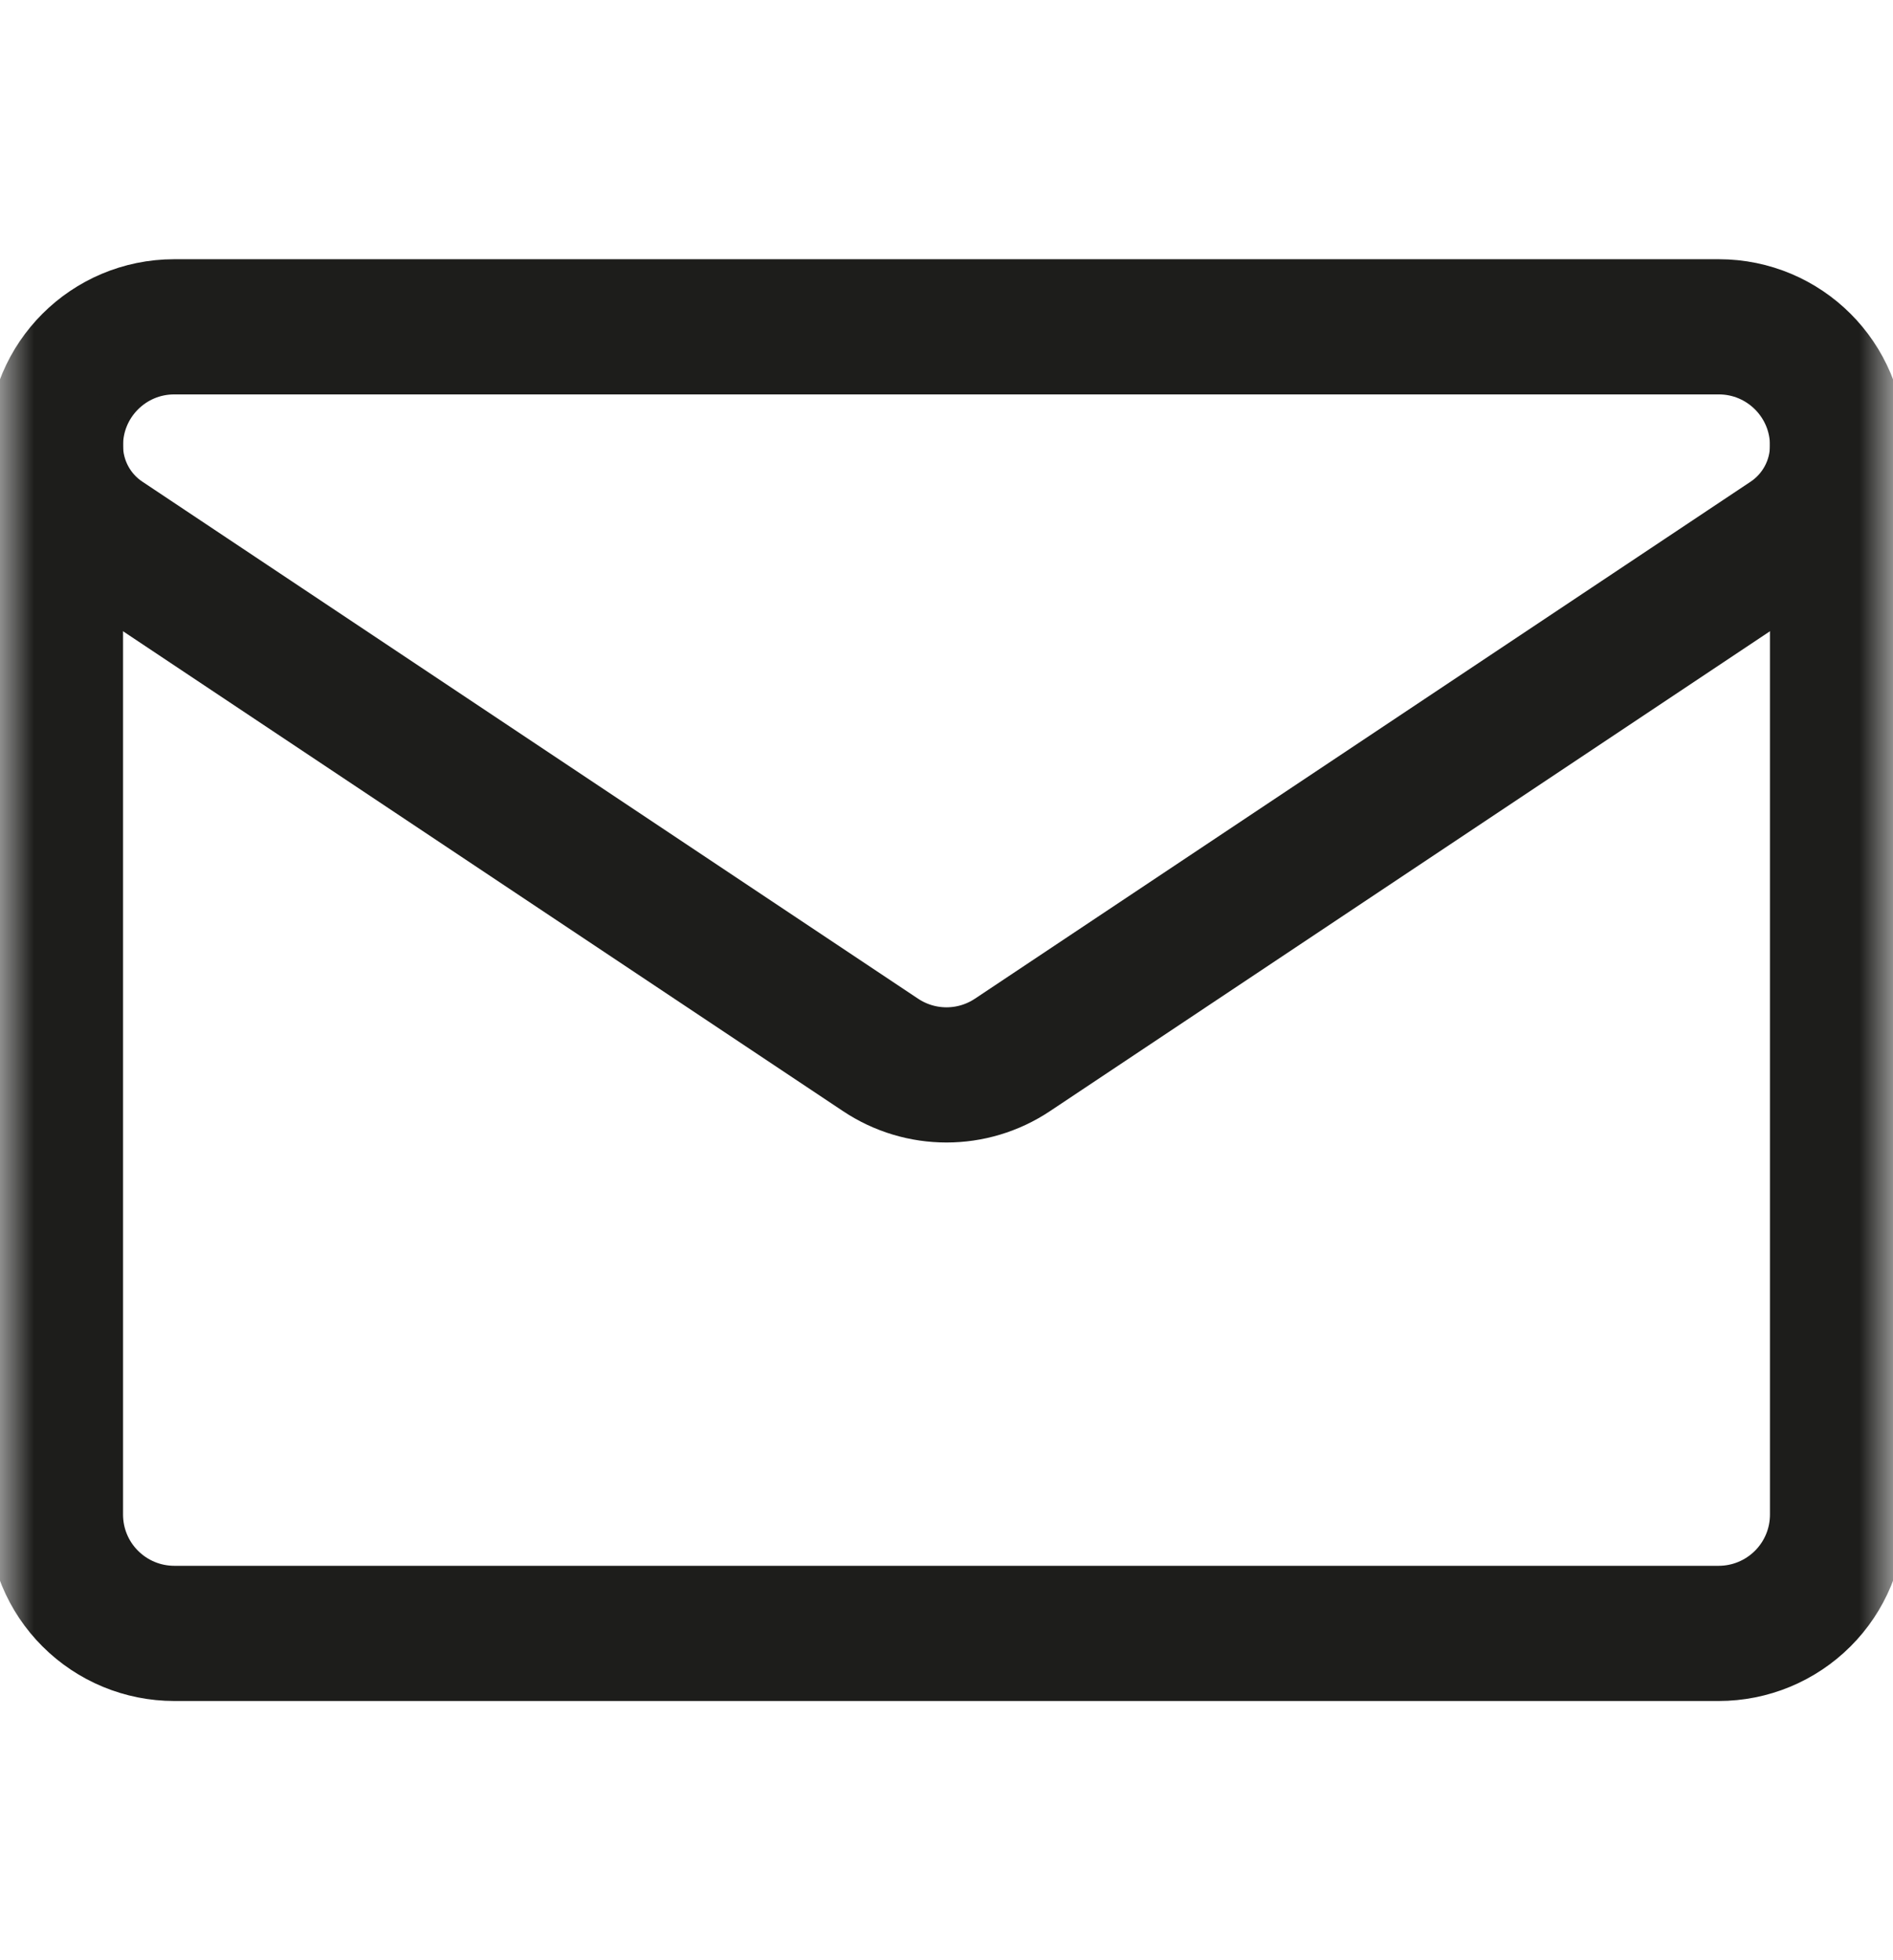 <?xml version="1.0" encoding="UTF-8"?> <svg xmlns="http://www.w3.org/2000/svg" width="28" height="29" viewBox="0 0 28 29" fill="none"><mask id="mask0_65_2598" style="mask-type:luminance" maskUnits="userSpaceOnUse" x="0" y="0" width="28" height="29"><path d="M0 0.5H28V28.5H0V0.5Z" fill="white"></path></mask><g mask="url(#mask0_65_2598)"><path d="M1.551 7.958C1.094 7.654 0.82 7.141 0.82 6.593V6.591C0.82 5.621 1.607 4.835 2.577 4.835H25.423C26.393 4.835 27.18 5.621 27.18 6.591V6.592V6.593C27.18 7.141 26.905 7.654 26.449 7.958C24.219 9.445 17.501 13.923 14.975 15.607C14.384 16.001 13.616 16.001 13.025 15.607C10.499 13.923 3.781 9.445 1.551 7.958Z" stroke="#1D1D1B" stroke-width="2" stroke-miterlimit="10" stroke-linecap="round" stroke-linejoin="round"></path><path d="M0.82 6.592V22.408C0.82 22.874 1.005 23.321 1.335 23.65C1.665 23.98 2.111 24.165 2.578 24.165H25.422C25.888 24.165 26.335 23.98 26.665 23.65C26.995 23.321 27.18 22.874 27.18 22.408V6.592" stroke="#1D1D1B" stroke-width="2" stroke-miterlimit="10" stroke-linecap="round" stroke-linejoin="round"></path></g></svg> 